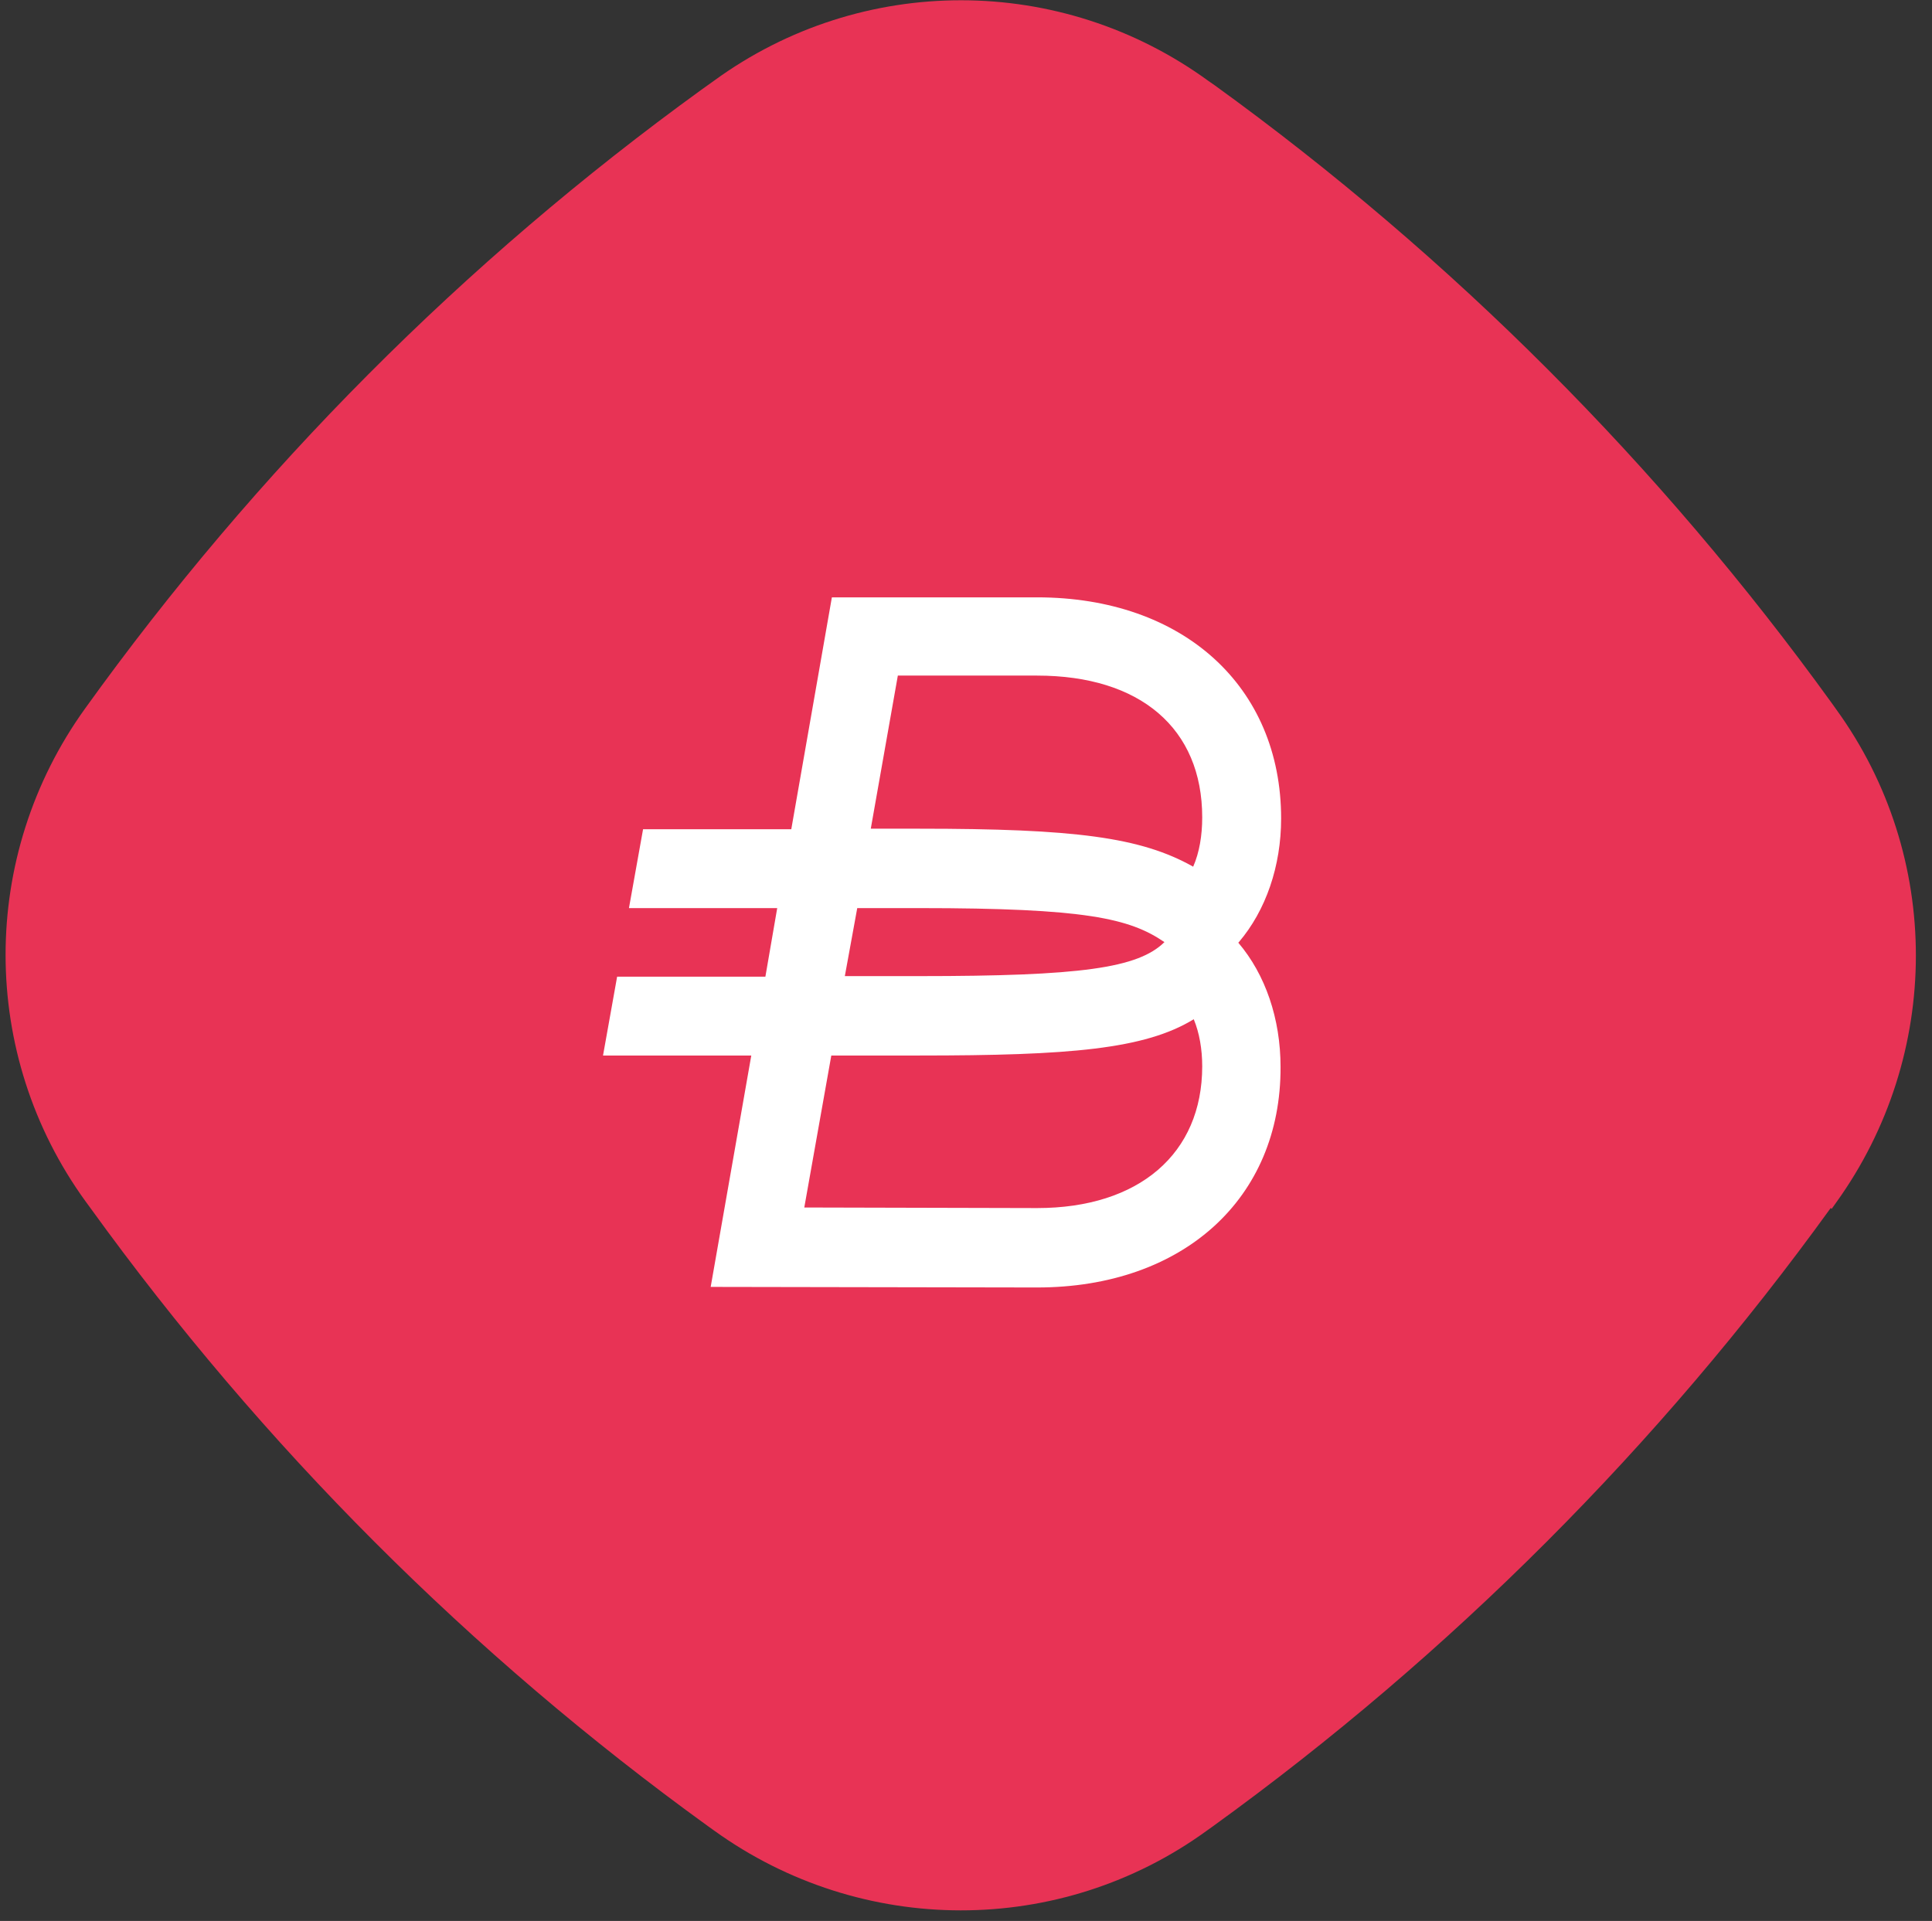 <svg width="178" height="177" viewBox="0 0 178 177" fill="none" xmlns="http://www.w3.org/2000/svg">
<rect x="0" y="0" width="178" height="177" fill="#333333" stroke="none"/>
<path d="M168.753 111.389L169.174 110.799C178.943 97.225 178.983 78.886 169.169 65.353L168.748 64.762C160.829 53.8 152.069 43.513 142.592 34.026C133.115 24.539 122.797 15.727 111.889 7.842L111.341 7.462C97.737 -2.446 79.376 -2.449 65.817 7.415L64.638 8.258C42.741 24.107 23.582 43.37 7.835 65.291C-1.934 78.865 -1.932 97.161 7.882 110.695L8.346 111.328C16.264 122.29 25.025 132.577 34.501 142.064C43.978 151.551 54.297 160.363 65.205 168.248L65.794 168.67C79.356 178.452 97.675 178.497 111.192 168.675L111.782 168.254C133.636 152.447 152.837 133.225 168.669 111.305L168.753 111.389Z" fill="#E83355"/>
<circle cx="88.5" cy="88" r="56.667" fill="white"/>
<path fill-rule="evenodd" clip-rule="evenodd" d="M88.5 148C55.363 148 28.5 121.137 28.5 88C28.5 54.863 55.363 28 88.5 28C121.637 28 148.5 54.863 148.5 88C148.5 121.137 121.637 148 88.5 148ZM95.547 118.63C108.997 118.63 118.033 110.427 117.98 98.303C117.98 93.86 116.58 89.787 114.087 86.86L114.14 86.807C116.63 83.88 118.033 79.807 118.033 75.417C118.033 63.243 109 55.04 95.547 55.04H76.643L72.903 76.407H59.247L57.947 83.673H71.607L70.517 89.993H56.857L55.557 97.26H69.217L65.477 118.577L95.547 118.63ZM74.101 111.26L74.1 111.263V111.26H74.101ZM74.101 111.26L76.59 97.257H84.69C98.507 97.257 105.467 96.683 109.983 93.913C110.503 95.167 110.763 96.68 110.763 98.25C110.763 106.297 104.947 111.313 95.547 111.313L74.101 111.26ZM77.837 89.943L77.837 89.94H84.693C99.547 89.94 104.843 89.21 107.283 86.807C104.063 84.613 100.013 83.673 84.693 83.673H78.98L77.837 89.94H77.833L77.837 89.943ZM82.72 62.25L80.227 76.357H84.693C99.027 76.357 105.103 77.14 109.93 79.857C110.503 78.553 110.763 76.983 110.763 75.313C110.763 67.11 105.05 62.25 95.547 62.25H82.72Z" fill="#E83355"/>
</svg>
